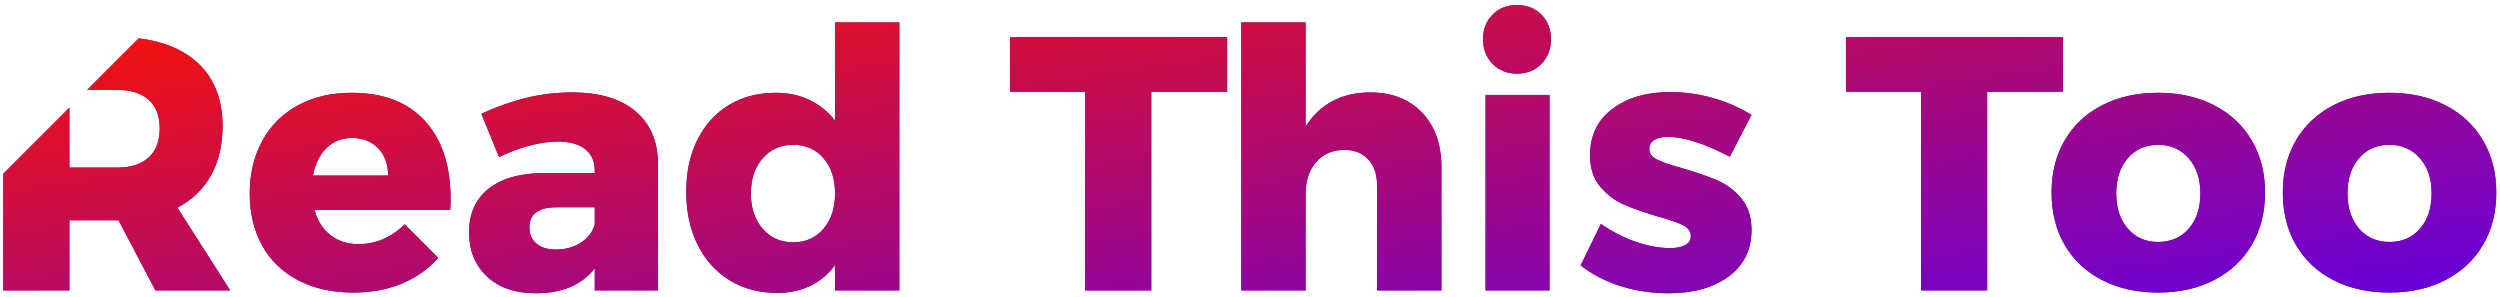 <?xml version="1.0" encoding="UTF-8"?>
<svg width="353px" height="42px" viewBox="0 0 353 42" version="1.1" xmlns="http://www.w3.org/2000/svg" xmlns:xlink="http://www.w3.org/1999/xlink">
    <!-- Generator: Sketch 51.1 (57501) - http://www.bohemiancoding.com/sketch -->
    <title>Combined Shape</title>
    <desc>Created with Sketch.</desc>
    <defs>
        <linearGradient x1="0%" y1="21.95%" x2="100%" y2="100%" id="linearGradient-1">
            <stop stop-color="#EF1111" offset="0%"></stop>
            <stop stop-color="#6400DE" offset="100%"></stop>
        </linearGradient>
        <path d="M961.468,2073.532 L970.801,2064.199 L970.801,2072.66 L977.584,2072.66 C979.488,2072.66 980.958,2072.184 981.995,2071.232 C983.033,2070.28 983.551,2068.903 983.551,2067.101 C983.551,2065.367 983.033,2064.032 981.995,2063.097 C980.958,2062.162 979.488,2061.695 977.584,2061.695 L973.305,2061.695 L980.582,2054.418 C983.865,2054.802 986.512,2055.842 988.524,2057.539 C991.125,2059.732 992.425,2062.817 992.425,2066.795 C992.425,2069.481 991.881,2071.801 990.793,2073.756 C989.705,2075.712 988.124,2077.233 986.05,2078.321 L993.496,2090 L982.939,2090 L977.737,2080.106 L970.801,2080.106 L970.801,2090 L961.468,2090 L961.468,2073.532 Z M1010.645,2062.103 C1015.133,2062.103 1018.584,2063.429 1020.998,2066.081 C1023.412,2068.733 1024.619,2072.371 1024.619,2076.995 C1024.619,2077.709 1024.602,2078.253 1024.568,2078.627 L1005.392,2078.627 C1005.834,2080.191 1006.599,2081.39 1007.687,2082.222 C1008.775,2083.055 1010.101,2083.472 1011.665,2083.472 C1012.855,2083.472 1014.003,2083.234 1015.108,2082.758 C1016.213,2082.282 1017.224,2081.585 1018.142,2080.667 L1022.885,2085.41 C1021.457,2087.008 1019.732,2088.224 1017.709,2089.057 C1015.686,2089.89 1013.399,2090.306 1010.849,2090.306 C1007.891,2090.306 1005.307,2089.728 1003.097,2088.572 C1000.887,2087.416 999.196,2085.784 998.023,2083.676 C996.85,2081.568 996.263,2079.12 996.263,2076.332 C996.263,2073.51 996.858,2071.02 998.048,2068.86 C999.238,2066.701 1000.921,2065.036 1003.097,2063.863 C1005.273,2062.689 1007.789,2062.103 1010.645,2062.103 Z M1015.796,2073.782 C1015.796,2072.184 1015.329,2070.901 1014.394,2069.932 C1013.459,2068.963 1012.226,2068.478 1010.696,2068.478 C1009.268,2068.478 1008.07,2068.954 1007.101,2069.906 C1006.132,2070.858 1005.494,2072.15 1005.188,2073.782 L1015.796,2073.782 Z M1041.819,2062.052 C1045.627,2062.052 1048.585,2062.927 1050.693,2064.678 C1052.801,2066.43 1053.872,2068.886 1053.906,2072.048 L1053.906,2090 L1044.981,2090 L1044.981,2086.889 C1043.145,2089.235 1040.374,2090.408 1036.668,2090.408 C1033.744,2090.408 1031.441,2089.618 1029.758,2088.037 C1028.075,2086.455 1027.233,2084.373 1027.233,2081.789 C1027.233,2079.171 1028.143,2077.131 1029.962,2075.669 C1031.781,2074.207 1034.39,2073.459 1037.79,2073.425 L1044.981,2073.425 L1044.981,2073.119 C1044.981,2071.793 1044.531,2070.773 1043.63,2070.059 C1042.729,2069.345 1041.428,2068.988 1039.728,2068.988 C1038.572,2068.988 1037.272,2069.175 1035.827,2069.549 C1034.382,2069.923 1032.928,2070.467 1031.466,2071.181 L1028.967,2065.061 C1031.211,2064.041 1033.362,2063.285 1035.419,2062.791 C1037.476,2062.298 1039.609,2062.052 1041.819,2062.052 Z M1039.473,2084.237 C1040.833,2084.237 1042.023,2083.905 1043.043,2083.242 C1044.063,2082.579 1044.709,2081.721 1044.981,2080.667 L1044.981,2078.27 L1039.575,2078.27 C1037.025,2078.27 1035.75,2079.222 1035.75,2081.126 C1035.75,2082.078 1036.082,2082.834 1036.745,2083.396 C1037.408,2083.956 1038.317,2084.237 1039.473,2084.237 Z M1087.987,2052.158 L1087.987,2090 L1078.909,2090 L1078.909,2086.43 C1077.957,2087.722 1076.793,2088.7 1075.416,2089.363 C1074.039,2090.026 1072.483,2090.357 1070.749,2090.357 C1068.199,2090.357 1065.955,2089.762 1064.017,2088.572 C1062.079,2087.382 1060.575,2085.708 1059.504,2083.548 C1058.433,2081.389 1057.897,2078.899 1057.897,2076.077 C1057.897,2073.289 1058.424,2070.841 1059.478,2068.733 C1060.532,2066.625 1062.011,2064.993 1063.915,2063.837 C1065.819,2062.681 1068.029,2062.103 1070.545,2062.103 C1072.313,2062.103 1073.903,2062.443 1075.314,2063.123 C1076.725,2063.803 1077.923,2064.772 1078.909,2066.03 L1078.909,2052.158 L1087.987,2052.158 Z M1072.993,2083.217 C1074.761,2083.217 1076.189,2082.58 1077.277,2081.305 C1078.365,2080.029 1078.909,2078.372 1078.909,2076.332 C1078.909,2074.258 1078.365,2072.592 1077.277,2071.334 C1076.189,2070.076 1074.761,2069.447 1072.993,2069.447 C1071.225,2069.447 1069.789,2070.084 1068.684,2071.36 C1067.579,2072.635 1067.026,2074.292 1067.026,2076.332 C1067.026,2078.372 1067.579,2080.029 1068.684,2081.305 C1069.789,2082.58 1071.225,2083.217 1072.993,2083.217 Z M1103.62,2054.249 L1134.271,2054.249 L1134.271,2061.95 L1123.561,2061.95 L1123.561,2090 L1114.228,2090 L1114.228,2061.95 L1103.62,2061.95 L1103.62,2054.249 Z M1154.48,2062.052 C1157.54,2062.052 1159.979,2063.004 1161.798,2064.908 C1163.617,2066.812 1164.527,2069.379 1164.527,2072.609 L1164.527,2090 L1155.449,2090 L1155.449,2075.21 C1155.449,2073.646 1155.032,2072.414 1154.199,2071.512 C1153.366,2070.611 1152.219,2070.161 1150.757,2070.161 C1149.091,2070.195 1147.773,2070.781 1146.804,2071.921 C1145.835,2073.06 1145.351,2074.547 1145.351,2076.383 L1145.351,2090 L1136.273,2090 L1136.273,2052.158 L1145.351,2052.158 L1145.351,2066.897 C1146.337,2065.299 1147.603,2064.092 1149.15,2063.276 C1150.697,2062.46 1152.474,2062.052 1154.48,2062.052 Z M1170.762,2062.409 L1179.789,2062.409 L1179.789,2090 L1170.762,2090 L1170.762,2062.409 Z M1175.199,2049.71 C1176.593,2049.71 1177.741,2050.16 1178.642,2051.061 C1179.543,2051.963 1179.993,2053.127 1179.993,2054.555 C1179.993,2055.949 1179.543,2057.105 1178.642,2058.023 C1177.741,2058.941 1176.593,2059.4 1175.199,2059.4 C1173.805,2059.4 1172.658,2058.941 1171.757,2058.023 C1170.856,2057.105 1170.405,2055.949 1170.405,2054.555 C1170.405,2053.127 1170.856,2051.963 1171.757,2051.061 C1172.658,2050.16 1173.805,2049.71 1175.199,2049.71 Z M1205.251,2071.13 C1201.681,2069.26 1198.757,2068.325 1196.479,2068.325 C1195.697,2068.325 1195.068,2068.47 1194.592,2068.758 C1194.116,2069.048 1193.878,2069.481 1193.878,2070.059 C1193.878,2070.671 1194.252,2071.164 1195,2071.538 C1195.748,2071.912 1196.938,2072.32 1198.57,2072.762 C1200.542,2073.34 1202.183,2073.91 1203.492,2074.47 C1204.801,2075.032 1205.931,2075.881 1206.883,2077.021 C1207.835,2078.16 1208.311,2079.647 1208.311,2081.483 C1208.311,2084.271 1207.232,2086.455 1205.073,2088.037 C1202.914,2089.618 1200.1,2090.408 1196.632,2090.408 C1194.286,2090.408 1192.042,2090.077 1189.9,2089.414 C1187.758,2088.751 1185.854,2087.773 1184.188,2086.481 L1187.044,2080.616 C1188.608,2081.704 1190.249,2082.546 1191.966,2083.14 C1193.683,2083.735 1195.306,2084.033 1196.836,2084.033 C1197.72,2084.033 1198.426,2083.889 1198.953,2083.599 C1199.48,2083.311 1199.743,2082.894 1199.743,2082.35 C1199.743,2081.67 1199.361,2081.143 1198.596,2080.769 C1197.831,2080.395 1196.632,2079.987 1195,2079.545 C1193.062,2078.967 1191.464,2078.398 1190.206,2077.836 C1188.948,2077.276 1187.852,2076.434 1186.917,2075.312 C1185.982,2074.19 1185.514,2072.728 1185.514,2070.926 C1185.514,2068.138 1186.568,2065.954 1188.676,2064.372 C1190.784,2062.791 1193.504,2062.001 1196.836,2062.001 C1198.842,2062.001 1200.823,2062.273 1202.778,2062.817 C1204.733,2063.361 1206.577,2064.16 1208.311,2065.214 L1205.251,2071.13 Z M1221.649,2054.249 L1252.3,2054.249 L1252.3,2061.95 L1241.59,2061.95 L1241.59,2090 L1232.257,2090 L1232.257,2061.95 L1221.649,2061.95 L1221.649,2054.249 Z M1265.726,2062.103 C1268.718,2062.103 1271.353,2062.689 1273.631,2063.863 C1275.909,2065.036 1277.677,2066.684 1278.935,2068.809 C1280.193,2070.935 1280.822,2073.391 1280.822,2076.179 C1280.822,2079.001 1280.193,2081.474 1278.935,2083.599 C1277.677,2085.725 1275.909,2087.373 1273.631,2088.546 C1271.353,2089.72 1268.718,2090.306 1265.726,2090.306 C1262.734,2090.306 1260.099,2089.72 1257.821,2088.546 C1255.543,2087.373 1253.783,2085.725 1252.542,2083.599 C1251.301,2081.474 1250.681,2079.001 1250.681,2076.179 C1250.681,2073.391 1251.301,2070.935 1252.542,2068.809 C1253.783,2066.684 1255.543,2065.036 1257.821,2063.863 C1260.099,2062.689 1262.734,2062.103 1265.726,2062.103 Z M1265.726,2069.447 C1263.958,2069.447 1262.53,2070.076 1261.442,2071.334 C1260.354,2072.592 1259.81,2074.241 1259.81,2076.281 C1259.81,2078.355 1260.354,2080.021 1261.442,2081.279 C1262.53,2082.537 1263.958,2083.166 1265.726,2083.166 C1267.528,2083.166 1268.973,2082.537 1270.061,2081.279 C1271.149,2080.021 1271.693,2078.355 1271.693,2076.281 C1271.693,2074.241 1271.14,2072.592 1270.035,2071.334 C1268.93,2070.076 1267.494,2069.447 1265.726,2069.447 Z M1298.379,2062.103 C1301.371,2062.103 1304.006,2062.689 1306.284,2063.863 C1308.562,2065.036 1310.33,2066.684 1311.588,2068.809 C1312.846,2070.935 1313.475,2073.391 1313.475,2076.179 C1313.475,2079.001 1312.846,2081.474 1311.588,2083.599 C1310.33,2085.725 1308.562,2087.373 1306.284,2088.546 C1304.006,2089.72 1301.371,2090.306 1298.379,2090.306 C1295.387,2090.306 1292.752,2089.72 1290.474,2088.546 C1288.196,2087.373 1286.436,2085.725 1285.195,2083.599 C1283.954,2081.474 1283.334,2079.001 1283.334,2076.179 C1283.334,2073.391 1283.954,2070.935 1285.195,2068.809 C1286.436,2066.684 1288.196,2065.036 1290.474,2063.863 C1292.752,2062.689 1295.387,2062.103 1298.379,2062.103 Z M1298.379,2069.447 C1296.611,2069.447 1295.183,2070.076 1294.095,2071.334 C1293.007,2072.592 1292.463,2074.241 1292.463,2076.281 C1292.463,2078.355 1293.007,2080.021 1294.095,2081.279 C1295.183,2082.537 1296.611,2083.166 1298.379,2083.166 C1300.181,2083.166 1301.626,2082.537 1302.714,2081.279 C1303.802,2080.021 1304.346,2078.355 1304.346,2076.281 C1304.346,2074.241 1303.793,2072.592 1302.688,2071.334 C1301.583,2070.076 1300.147,2069.447 1298.379,2069.447 Z" id="path-2"></path>
    </defs>
    <g id="Page-1" stroke="none" stroke-width="1" fill="none" fill-rule="evenodd">
        <g id="article-page" transform="translate(-961, -2049)">
            <g id="Combined-Shape">
                <use fill="#6601DC" xlink:href="#path-2"></use>
                <use fill="url(#linearGradient-1)" xlink:href="#path-2"></use>
            </g>
        </g>
    </g>
</svg>